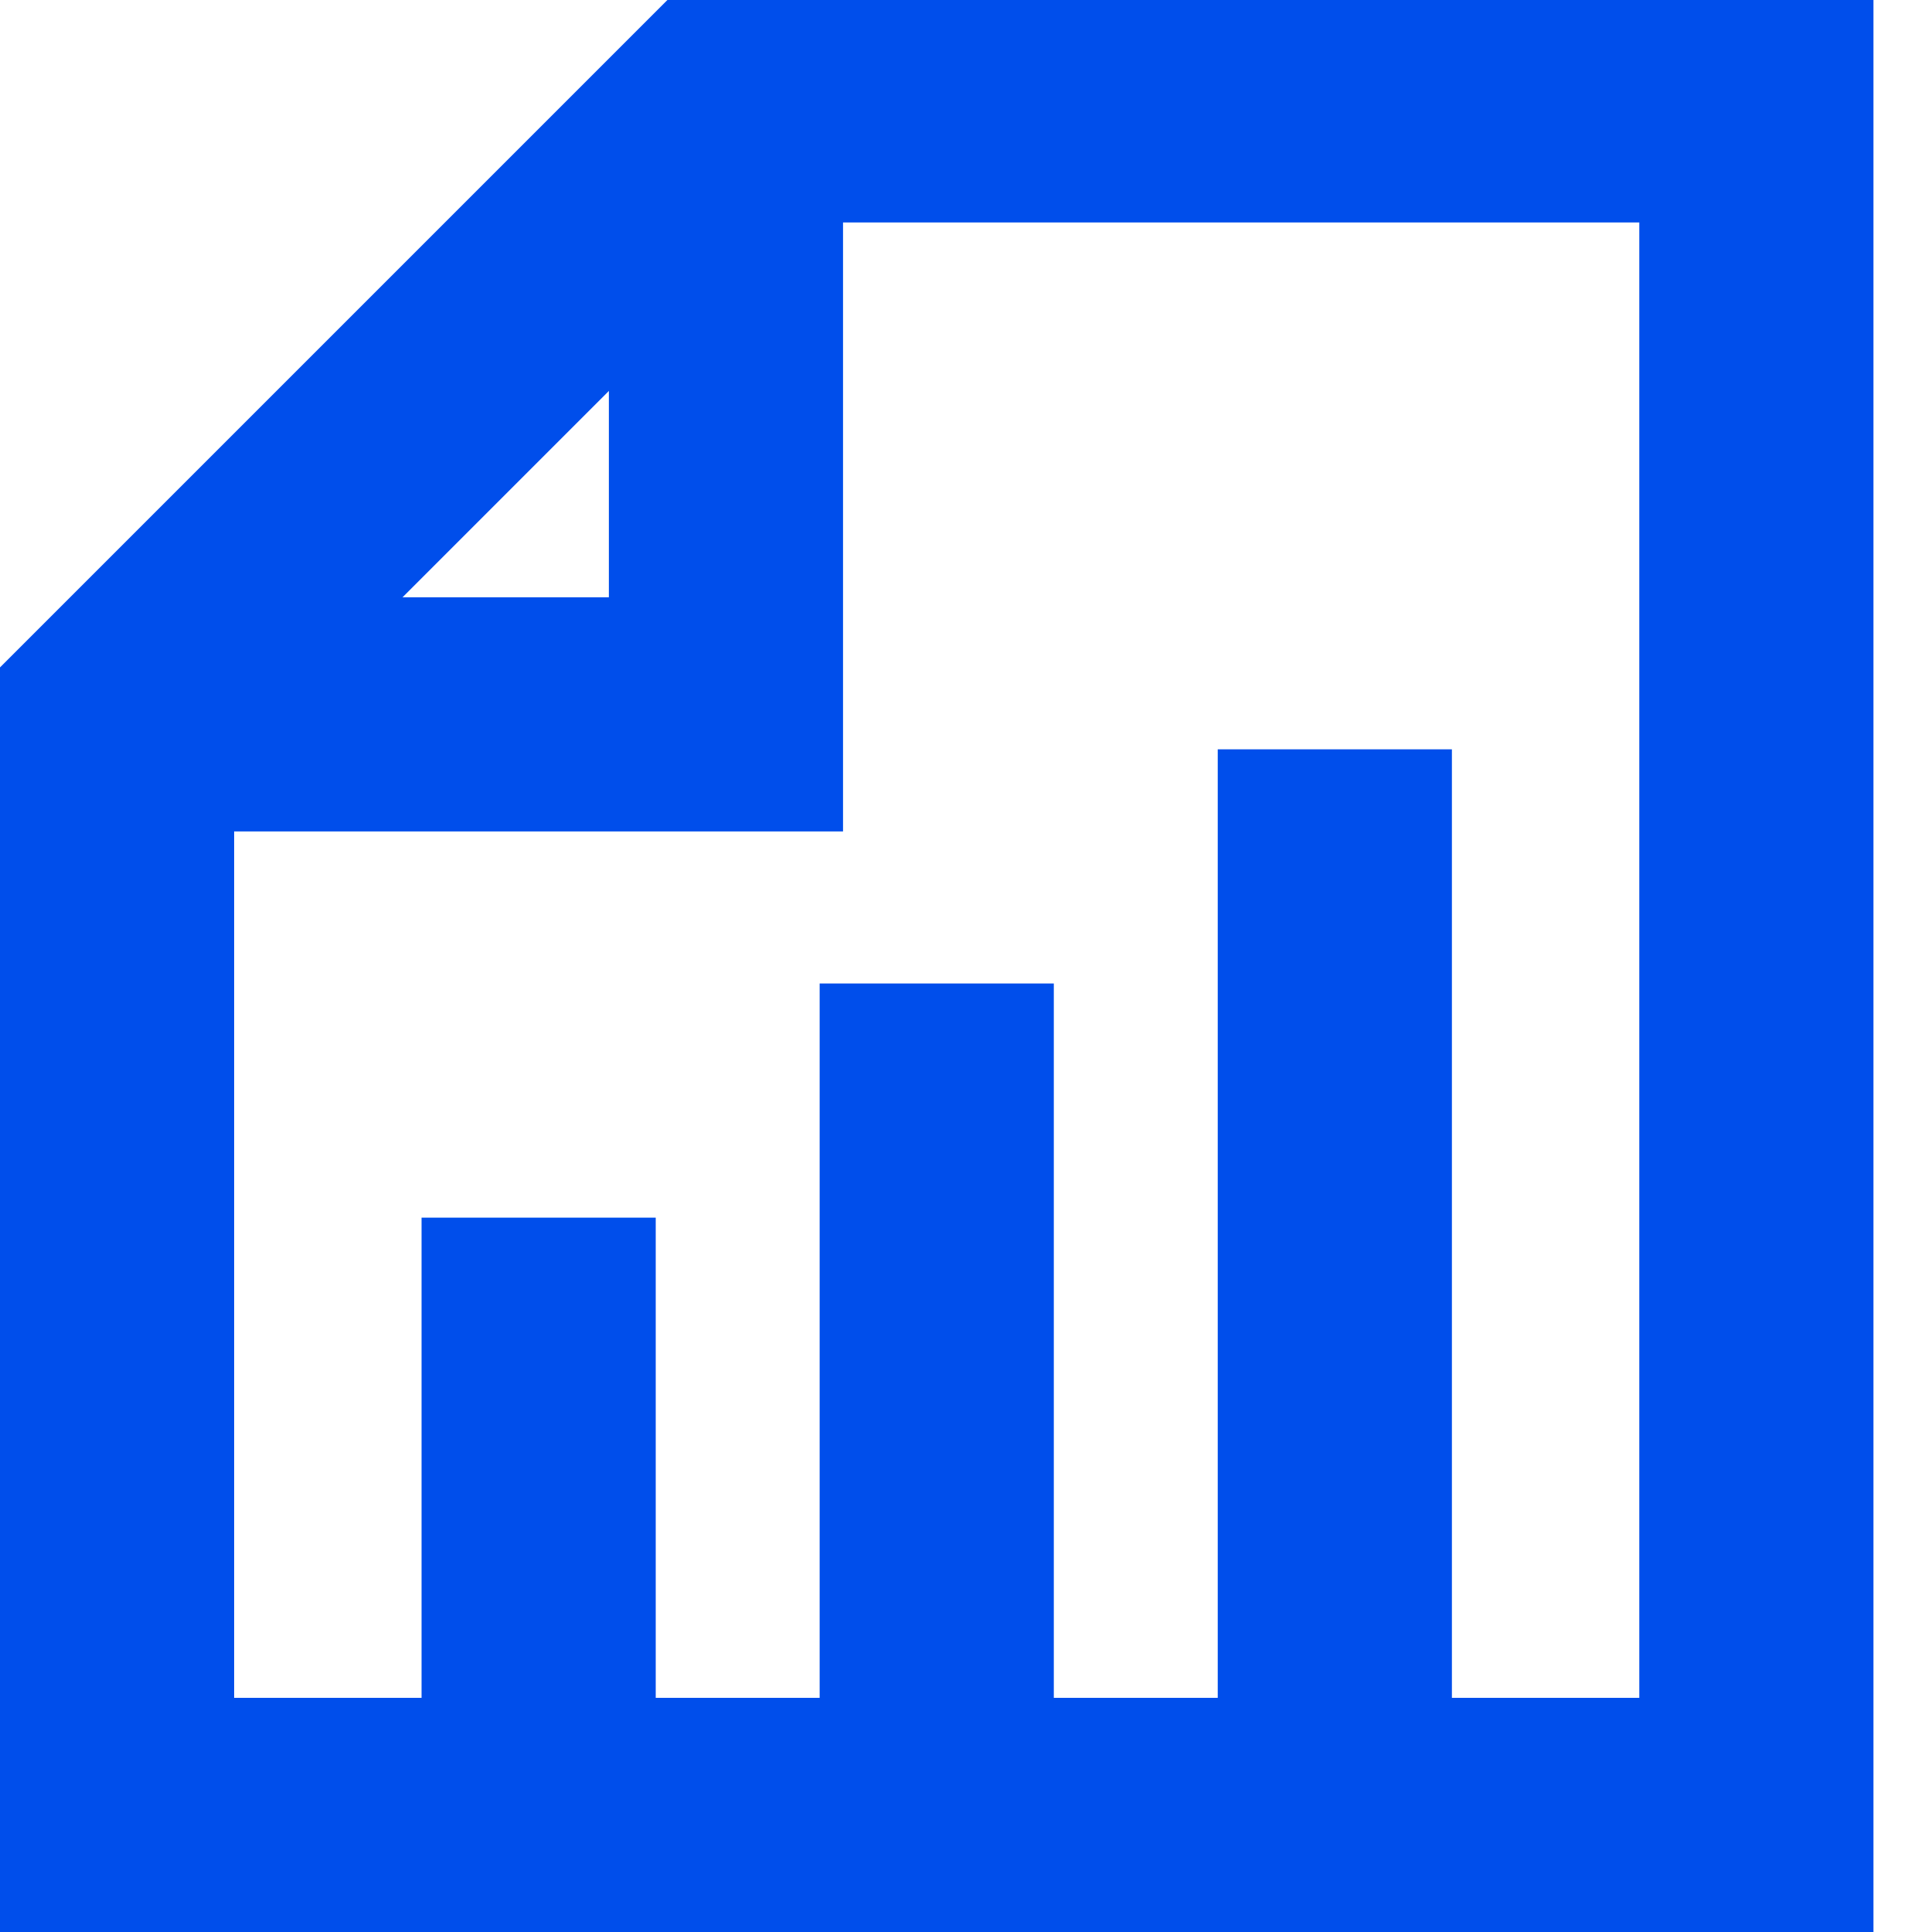 <svg width="20" height="20" viewBox="0 0 20 20" fill="none" xmlns="http://www.w3.org/2000/svg">
<path d="M6.788 12.605H4.364V18.666H6.788V12.605Z" fill="#004EEB"/>
<path d="M10.909 10.181H8.485V18.666H10.909V10.181Z" fill="#004EEB"/>
<path d="M15.03 7.757H12.606V18.666H15.03V7.757Z" fill="#004EEB"/>
<path d="M19.394 20H0V6.909L6.909 0H19.394V20ZM2.424 17.576H16.97V2.303H8L2.424 7.879V17.576Z" fill="#004EEB"/>
<path d="M8.727 8.607H1.212V6.183H6.303V1.092H8.727V8.607Z" fill="#004EEB"/>
<path d="M8.314 2.036L6.599 0.322L0.343 6.579L2.057 8.293L8.314 2.036Z" fill="#004EEB"/>
</svg>
